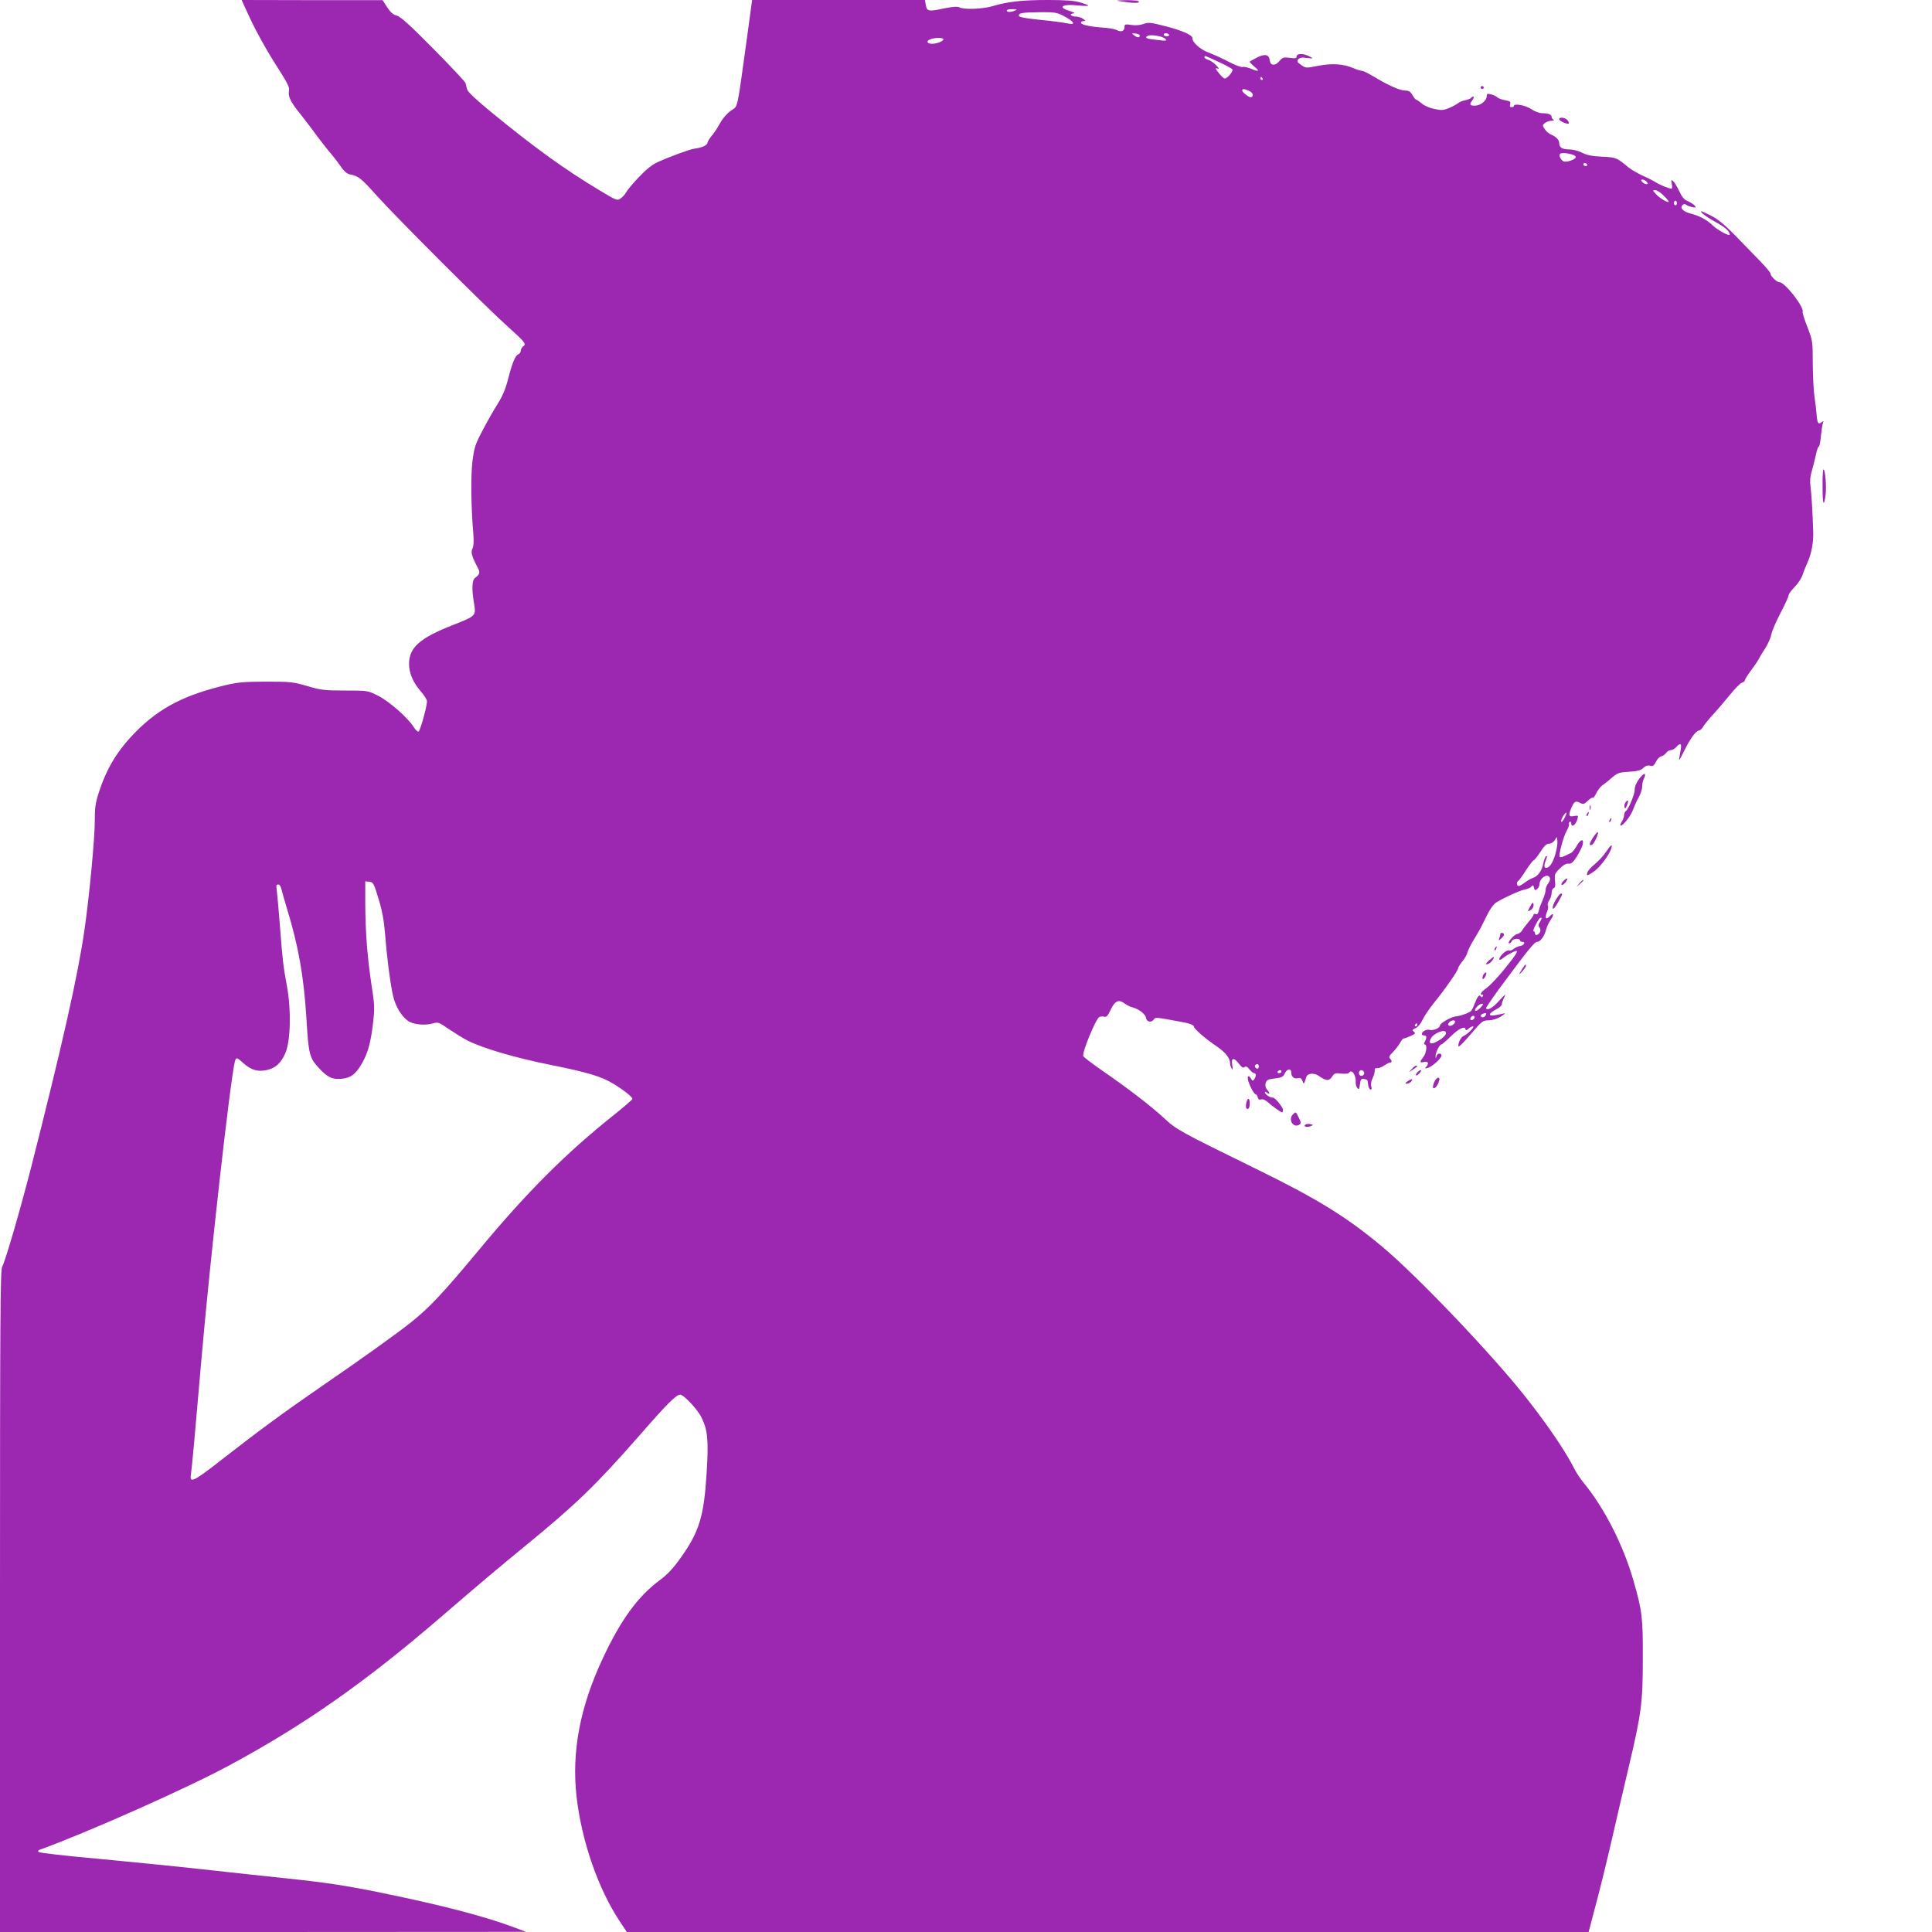<?xml version="1.0" standalone="no"?>
<!DOCTYPE svg PUBLIC "-//W3C//DTD SVG 20010904//EN"
 "http://www.w3.org/TR/2001/REC-SVG-20010904/DTD/svg10.dtd">
<svg version="1.0" xmlns="http://www.w3.org/2000/svg"
 width="1280pt" height="1280pt" viewBox="0 0 1280 1280"
 preserveAspectRatio="xMidYMid meet">
<g transform="translate(0,1280) scale(0.1,-0.1)"
fill="#9c27b0" stroke="none">
<path d="M1636 12723 c55 -122 125 -249 208 -378 61 -95 75 -125 71 -145 -8
-38 8 -73 73 -153 31 -40 80 -103 107 -141 28 -37 70 -92 95 -121 25 -29 57
-72 72 -94 18 -26 37 -42 55 -46 59 -12 74 -24 178 -140 132 -147 721 -736
865 -865 121 -109 129 -119 106 -135 -9 -7 -16 -20 -16 -29 0 -9 -7 -19 -15
-23 -21 -7 -42 -58 -70 -169 -17 -65 -37 -111 -68 -160 -24 -38 -69 -116 -99
-174 -50 -95 -56 -114 -68 -207 -12 -99 -9 -308 6 -481 4 -51 2 -81 -6 -97
-12 -23 -5 -50 36 -128 16 -29 12 -44 -18 -65 -21 -15 -24 -72 -7 -172 13 -80
12 -81 -138 -140 -222 -87 -293 -150 -293 -259 0 -59 27 -123 75 -178 25 -28
45 -60 44 -70 -1 -38 -46 -197 -56 -200 -6 -2 -20 11 -32 30 -38 61 -164 172
-237 208 -68 34 -68 34 -218 34 -137 0 -160 3 -251 30 -93 27 -111 29 -270 29
-141 0 -186 -4 -265 -22 -274 -65 -439 -149 -596 -306 -124 -125 -196 -242
-249 -406 -23 -71 -27 -102 -27 -185 1 -108 -36 -505 -69 -730 -43 -300 -149
-768 -353 -1570 -77 -298 -167 -608 -192 -659 -12 -25 -14 -342 -14 -2218 l0
-2188 1743 0 1742 1 -80 30 c-194 73 -482 148 -880 229 -229 47 -366 68 -625
95 -135 14 -384 41 -555 60 -170 19 -483 50 -694 70 -212 19 -389 39 -395 45
-6 6 -3 12 10 16 317 115 974 407 1255 559 497 268 899 550 1403 984 254 219
374 320 551 465 344 281 474 408 762 736 181 208 243 270 269 270 24 0 117
-99 142 -152 41 -84 47 -150 34 -361 -18 -296 -49 -396 -176 -573 -47 -66 -85
-106 -136 -144 -143 -106 -255 -259 -374 -512 -153 -325 -210 -623 -176 -923
34 -295 144 -611 287 -826 l46 -69 3186 0 3186 0 52 197 c29 109 77 306 107
438 30 132 78 337 106 455 85 360 94 427 94 720 1 273 -4 316 -61 515 -68 238
-194 486 -334 655 -20 25 -47 65 -59 90 -57 113 -176 289 -319 470 -222 283
-725 810 -953 1000 -233 195 -425 314 -818 507 -529 259 -547 269 -631 348
-84 78 -242 199 -415 318 -62 43 -114 83 -117 90 -9 24 81 243 106 259 7 4 21
5 32 2 16 -4 24 5 43 45 27 59 53 72 91 44 14 -11 37 -23 51 -26 44 -11 88
-45 92 -69 4 -28 35 -36 52 -13 12 17 9 17 181 -15 57 -10 85 -21 85 -32 0
-14 80 -83 152 -131 58 -40 88 -78 88 -114 0 -10 5 -25 11 -33 7 -11 8 -5 3
21 -8 51 9 56 42 14 20 -26 30 -33 39 -25 10 8 18 4 33 -15 11 -14 25 -25 31
-25 14 0 14 -20 1 -40 -9 -13 -12 -13 -21 3 -16 27 -28 20 -20 -11 12 -40 40
-92 50 -92 5 0 11 -9 14 -20 3 -14 10 -18 22 -14 10 4 27 -3 43 -17 31 -28 89
-69 97 -69 3 0 5 8 5 18 -1 18 -55 83 -67 80 -13 -4 -53 22 -53 34 0 7 5 6 15
-2 20 -16 19 -1 0 21 -10 11 -14 26 -10 42 6 22 14 26 61 32 45 5 56 11 66 33
16 33 43 36 43 4 1 -27 20 -42 46 -35 13 4 22 -2 28 -18 9 -25 10 -25 26 26 7
25 51 29 82 7 49 -34 68 -36 88 -6 15 24 22 26 61 21 24 -2 47 -1 50 4 19 31
50 -13 46 -66 0 -10 4 -26 11 -34 10 -12 13 -7 17 25 4 32 8 38 25 36 26 -5
26 -5 29 -38 2 -15 8 -30 15 -32 8 -3 10 4 6 21 -4 15 0 37 10 56 8 17 14 39
13 49 -2 12 3 16 17 15 10 -1 31 7 46 18 15 10 32 19 38 19 14 0 14 13 0 27
-9 9 -4 20 20 43 17 18 38 45 47 61 8 16 19 29 25 29 6 0 27 8 46 17 30 14 33
18 20 28 -13 9 -11 13 11 23 16 7 35 29 46 54 11 24 45 75 76 113 74 91 160
215 160 229 0 6 13 27 28 46 16 19 32 47 35 62 4 15 23 53 43 85 40 67 40 66
85 158 22 44 45 76 64 87 56 34 156 79 188 85 18 3 37 12 43 19 10 12 13 11
17 -7 5 -19 8 -20 21 -9 9 7 16 22 16 35 0 27 34 59 55 52 19 -8 19 -28 0 -53
-8 -10 -15 -29 -15 -41 0 -12 -9 -42 -19 -65 -11 -24 -23 -56 -26 -71 -4 -20
-10 -27 -20 -23 -8 3 -15 1 -15 -4 0 -6 -15 -27 -32 -47 -18 -21 -38 -47 -44
-58 -6 -11 -21 -21 -32 -23 -22 -3 -72 -62 -52 -62 6 0 13 7 16 15 7 17 54 21
54 5 0 -5 7 -10 16 -10 25 0 10 -25 -17 -28 -13 -2 -32 -11 -41 -19 -10 -9
-24 -13 -31 -10 -8 3 -27 -7 -43 -24 -29 -30 -27 -53 3 -27 18 16 77 48 88 48
15 0 -2 -27 -74 -116 -44 -55 -98 -112 -120 -128 -40 -29 -51 -46 -30 -46 5 0
7 -5 3 -11 -5 -8 -8 -8 -14 0 -9 15 -22 -1 -40 -49 -7 -19 -18 -41 -23 -47 -9
-12 -73 -35 -107 -38 -28 -3 -100 -45 -100 -59 0 -17 -43 -36 -69 -29 -21 5
-51 -11 -51 -28 0 -5 7 -9 15 -9 18 0 19 -14 5 -41 -7 -13 -7 -19 0 -19 17 0
11 -56 -10 -83 -26 -33 -25 -40 5 -33 28 7 34 -10 13 -33 -11 -11 -8 -12 12
-6 30 9 90 63 90 82 0 19 -28 16 -33 -4 -4 -17 -5 -17 -6 0 -1 22 26 77 38 77
5 0 34 25 64 55 51 51 97 72 97 43 0 -6 7 -4 18 5 10 10 24 17 31 17 15 0 -37
-54 -62 -63 -18 -7 -40 -52 -34 -70 2 -6 38 31 81 81 75 88 80 92 120 92 26 1
55 10 81 26 22 14 31 23 20 20 -11 -3 -37 -8 -59 -12 -49 -9 -46 11 7 39 20
10 37 25 37 33 0 8 7 29 16 47 13 26 8 23 -30 -19 -43 -49 -80 -71 -91 -55 -2
4 54 86 126 182 157 211 196 259 213 259 20 0 46 34 58 76 5 22 19 51 29 66
26 36 24 57 -3 28 -26 -28 -36 -13 -18 30 7 16 9 34 5 40 -4 6 0 22 9 35 9 13
16 36 16 50 0 14 6 28 14 31 10 4 12 18 8 49 -4 41 -1 48 31 80 25 25 44 35
59 33 18 -2 30 8 55 47 17 28 34 62 38 76 11 44 -12 42 -37 -2 -13 -23 -30
-45 -38 -49 -56 -28 -71 -33 -76 -27 -10 9 24 137 47 175 10 19 17 37 14 42
-3 5 -1 11 5 15 5 3 10 -1 10 -9 0 -34 32 -10 42 31 5 20 3 21 -22 17 -37 -8
-41 3 -19 54 19 44 28 49 61 31 17 -9 25 -6 47 15 15 15 30 24 33 20 4 -3 14
11 24 31 9 20 28 44 41 53 14 9 43 32 64 51 35 30 47 34 111 38 56 3 78 9 95
25 15 14 30 19 45 15 19 -5 26 0 39 26 9 18 24 34 35 36 10 2 25 12 32 22 7
11 21 19 31 19 10 0 26 9 36 20 28 31 38 25 30 -17 -3 -21 -8 -49 -11 -63 -2
-14 11 8 30 47 40 83 82 143 102 143 7 0 18 10 25 21 6 12 34 47 62 78 29 31
81 92 116 135 35 43 72 81 82 83 11 3 19 10 19 16 0 5 17 33 38 61 21 28 45
62 52 76 7 14 27 48 45 75 18 28 36 68 40 90 4 22 31 86 61 143 30 57 54 110
54 118 0 8 18 33 39 54 22 22 45 57 52 77 6 20 23 61 36 91 25 56 38 130 36
197 -4 136 -12 258 -18 303 -5 35 -2 67 8 99 8 26 20 74 27 106 6 31 15 57 19
57 5 0 12 32 15 71 4 39 10 78 14 88 5 14 3 14 -10 3 -21 -17 -29 -4 -33 56
-2 26 -8 79 -14 117 -6 39 -10 137 -11 218 0 145 -1 150 -35 239 -20 50 -34
96 -32 102 11 31 -118 196 -153 196 -18 0 -60 40 -60 58 0 6 -30 42 -67 80
-38 39 -111 114 -163 168 -67 69 -114 109 -158 132 -34 17 -65 32 -68 32 -18
0 27 -35 92 -71 64 -35 94 -62 94 -83 0 -14 -78 28 -110 58 -41 40 -88 65
-149 81 -49 12 -73 37 -54 56 9 9 16 9 25 2 7 -6 25 -13 41 -15 23 -5 25 -3
15 10 -7 8 -27 21 -45 29 -24 9 -39 27 -58 67 -14 30 -32 59 -40 66 -13 11
-14 8 -9 -19 4 -17 3 -31 -2 -31 -17 0 -79 26 -104 42 -14 9 -52 29 -85 43
-32 15 -74 39 -92 53 -84 69 -84 69 -179 74 -67 3 -101 10 -132 26 -25 13 -61
22 -85 22 -47 0 -67 13 -67 43 0 21 -21 42 -57 57 -12 5 -30 21 -39 35 -16 24
-16 26 2 40 10 8 30 15 44 15 14 1 19 4 13 7 -7 2 -13 11 -13 18 0 16 -22 25
-63 25 -19 0 -49 12 -72 27 -38 26 -115 40 -115 21 0 -4 -7 -8 -16 -8 -11 0
-13 6 -9 19 5 17 0 21 -32 27 -21 3 -45 12 -53 19 -8 8 -27 17 -42 20 -23 6
-28 4 -28 -12 0 -30 -42 -63 -78 -63 -36 0 -39 6 -16 38 8 12 11 22 5 22 -5 0
-12 -4 -15 -9 -3 -4 -20 -11 -38 -15 -17 -3 -39 -12 -47 -19 -9 -7 -35 -22
-59 -32 -38 -16 -51 -17 -98 -7 -31 6 -69 22 -85 37 -17 14 -34 25 -37 25 -4
0 -15 14 -24 30 -13 23 -24 30 -48 30 -35 0 -111 34 -206 91 -35 21 -70 39
-78 39 -8 0 -34 8 -58 18 -67 29 -142 34 -235 16 -81 -16 -82 -16 -113 6 -26
18 -29 24 -18 37 9 11 24 14 58 9 42 -5 43 -5 20 8 -43 24 -90 24 -90 1 0 -12
-9 -13 -45 -8 -41 5 -48 3 -69 -22 -29 -34 -60 -31 -64 7 -4 37 -32 43 -84 17
-23 -13 -45 -24 -48 -27 -3 -2 11 -17 30 -33 39 -32 31 -37 -25 -13 -21 8 -44
13 -52 10 -8 -3 -49 12 -91 34 -42 22 -103 50 -136 62 -55 21 -106 67 -106 95
0 21 -66 50 -177 79 -101 26 -115 27 -148 15 -23 -8 -53 -11 -81 -6 -40 6 -44
4 -44 -15 0 -26 -22 -35 -51 -19 -13 6 -48 13 -79 15 -90 6 -153 18 -158 32
-2 6 5 12 15 12 17 1 17 1 -1 15 -11 8 -32 15 -47 15 -34 0 -49 20 -17 21 15
1 6 6 -24 16 -85 25 -52 48 54 37 37 -4 68 -4 68 -1 0 3 -24 13 -54 21 -39 12
-98 16 -215 16 -169 0 -267 -11 -366 -41 -65 -19 -187 -24 -218 -8 -12 7 -41
5 -94 -5 -112 -24 -121 -22 -129 19 l-6 35 -572 0 -573 0 -37 -272 c-66 -476
-55 -427 -105 -462 -27 -20 -54 -52 -73 -86 -16 -30 -40 -66 -53 -80 -12 -14
-25 -34 -27 -44 -3 -19 -35 -34 -88 -41 -29 -4 -161 -52 -240 -88 -39 -17 -77
-48 -128 -101 -40 -42 -77 -87 -83 -99 -6 -12 -21 -30 -35 -40 -24 -18 -25
-18 -137 49 -238 143 -429 281 -720 519 -108 89 -159 137 -163 155 -3 14 -8
32 -10 40 -2 8 -97 110 -211 225 -157 159 -217 213 -243 221 -26 7 -43 22 -65
56 l-30 47 -467 0 -467 1 35 -77z m5089 7 c-28 -12 -55 -12 -55 0 0 6 17 10
38 9 30 0 33 -2 17 -9z m326 -38 c61 -32 78 -58 33 -49 -58 11 -101 16 -216
28 -82 9 -118 16 -118 25 0 18 22 22 141 23 98 1 111 -1 160 -27z m500 -127
c1 -16 -16 -16 -36 0 -19 15 -19 15 8 13 15 -2 28 -7 28 -13z m194 5 c3 -5 -3
-10 -14 -10 -12 0 -21 5 -21 10 0 6 6 10 14 10 8 0 18 -4 21 -10z m-25 -27
c13 -14 8 -15 -50 -8 -72 7 -88 14 -69 26 20 13 101 0 119 -18z m-1470 -3 c0
-13 -43 -30 -75 -30 -33 0 -41 18 -13 29 31 13 88 13 88 1z m1823 -150 c47
-21 88 -44 92 -50 7 -12 -33 -60 -51 -60 -7 0 -24 17 -40 37 -23 30 -24 35 -8
29 14 -5 12 0 -10 23 -15 16 -39 32 -52 35 -13 4 -24 11 -24 16 0 14 -3 15 93
-30z m292 -110 c3 -5 1 -10 -4 -10 -6 0 -11 5 -11 10 0 6 2 10 4 10 3 0 8 -4
11 -10z m-90 -82 c25 -11 33 -32 16 -42 -10 -7 -61 31 -61 45 0 12 14 11 45
-3z m2145 -423 c11 -3 20 -11 20 -16 0 -15 -63 -37 -81 -28 -19 10 -32 37 -24
49 6 9 49 7 85 -5z m95 -65 c3 -5 -1 -10 -9 -10 -9 0 -16 5 -16 10 0 6 4 10 9
10 6 0 13 -4 16 -10z m395 -115 c10 -12 10 -15 -3 -15 -8 0 -20 7 -27 15 -10
12 -10 15 3 15 8 0 20 -7 27 -15z m113 -92 c21 -20 35 -38 33 -40 -7 -8 -60
24 -85 51 -23 25 -23 26 -4 26 11 0 36 -16 56 -37z m87 -48 c0 -8 -4 -15 -10
-15 -5 0 -10 7 -10 15 0 8 5 15 10 15 6 0 10 -7 10 -15z m-746 -4077 c-9 -18
-19 -28 -21 -21 -4 12 28 65 35 58 2 -2 -4 -18 -14 -37z m-59 -236 c-18 -61
-39 -92 -63 -92 -14 0 -13 21 5 66 4 11 3 15 -4 11 -6 -4 -14 -25 -18 -47 -8
-46 -36 -86 -68 -96 -12 -4 -36 -17 -53 -30 -17 -13 -36 -24 -42 -24 -15 0
-16 27 -2 35 6 4 29 36 51 71 23 35 45 64 50 64 4 0 24 25 44 55 25 40 41 55
57 55 13 0 30 10 38 23 l15 22 3 -28 c2 -15 -4 -53 -13 -85z m-7797 -297 c24
-78 36 -145 43 -230 13 -166 37 -349 55 -420 16 -65 53 -126 96 -158 33 -24
110 -33 163 -18 39 11 42 9 110 -38 39 -26 95 -61 125 -76 101 -51 317 -114
547 -160 248 -50 336 -76 420 -127 64 -39 123 -86 123 -98 0 -5 -53 -51 -118
-103 -322 -256 -583 -517 -902 -902 -237 -285 -326 -379 -446 -475 -94 -75
-320 -237 -594 -425 -248 -171 -413 -292 -663 -487 -185 -145 -213 -158 -202
-96 6 36 31 313 70 768 56 648 190 1842 221 1967 8 30 13 29 58 -12 49 -44 95
-58 155 -44 57 13 93 46 122 113 34 78 39 284 11 437 -27 148 -29 168 -47 399
-8 107 -18 214 -21 238 -5 34 -4 42 9 42 9 0 18 -13 22 -32 4 -18 20 -75 36
-127 76 -247 112 -451 129 -726 14 -238 20 -263 81 -329 58 -64 93 -80 155
-73 59 6 91 31 131 100 40 68 60 141 75 274 11 93 10 117 -11 250 -28 187 -40
348 -41 536 l0 148 27 -3 c26 -3 30 -10 61 -113z m7696 -150 c-12 -19 -14 -28
-5 -39 6 -7 9 -20 5 -29 -8 -21 -34 -30 -34 -12 0 8 -4 15 -9 15 -5 0 -1 15 8
33 25 48 31 57 42 57 5 0 2 -11 -7 -25z m-396 -572 c-15 -15 -31 -24 -34 -20
-10 10 26 47 45 47 11 0 8 -7 -11 -27z m36 -48 c-4 -8 -12 -15 -20 -15 -17 0
-18 17 -1 23 22 9 27 7 21 -8z m-74 -14 c0 -12 -20 -25 -27 -18 -7 7 6 27 18
27 5 0 9 -4 9 -9z m-130 -30 c0 -15 -28 -33 -40 -26 -8 5 -8 11 1 21 13 15 39
19 39 5z m-250 -21 c0 -5 -5 -10 -11 -10 -5 0 -7 5 -4 10 3 6 8 10 11 10 2 0
4 -4 4 -10z m190 -53 c0 -17 -25 -39 -67 -61 -36 -18 -50 -8 -33 24 20 37 100
67 100 37z m-1240 -222 c0 -8 -4 -15 -9 -15 -13 0 -22 16 -14 24 11 11 23 6
23 -9z m150 -35 c0 -5 -7 -10 -16 -10 -8 0 -12 5 -9 10 3 6 10 10 16 10 5 0 9
-4 9 -10z m546 -1 c10 -17 -13 -36 -27 -22 -12 12 -4 33 11 33 5 0 12 -5 16
-11z"/>
<path d="M7435 12790 c73 -12 117 -12 110 0 -3 6 -41 9 -83 9 -75 -2 -76 -2
-27 -9z"/>
<path d="M9810 12220 c0 -5 5 -10 10 -10 6 0 10 5 10 10 0 6 -4 10 -10 10 -5
0 -10 -4 -10 -10z"/>
<path d="M10330 12010 c0 -10 41 -30 61 -30 5 0 4 9 -3 20 -13 21 -58 28 -58
10z"/>
<path d="M12075 9576 c0 -119 8 -141 20 -56 7 53 -2 170 -14 170 -4 0 -7 -51
-6 -114z"/>
<path d="M10875 7658 c-31 -35 -45 -65 -45 -93 0 -28 -42 -129 -59 -139 -6 -4
-11 -16 -11 -27 0 -11 -7 -31 -16 -44 -9 -14 -12 -25 -6 -25 17 0 71 71 83
110 7 19 22 53 35 76 13 22 24 55 24 73 0 18 5 41 11 52 16 31 6 43 -16 17z"/>
<path d="M10771 7486 c-7 -8 -11 -23 -8 -33 3 -14 6 -12 16 11 13 33 9 43 -8
22z"/>
<path d="M10532 7450 c0 -14 2 -19 5 -12 2 6 2 18 0 25 -3 6 -5 1 -5 -13z"/>
<path d="M10515 7409 c-4 -6 -5 -12 -2 -15 2 -3 7 2 10 11 7 17 1 20 -8 4z"/>
<path d="M10665 7369 c-4 -6 -5 -12 -2 -15 2 -3 7 2 10 11 7 17 1 20 -8 4z"/>
<path d="M10554 7251 c-26 -40 -28 -61 -4 -46 14 9 43 75 36 82 -2 3 -17 -14
-32 -36z"/>
<path d="M10640 7156 c-16 -25 -50 -61 -74 -81 -24 -19 -46 -44 -49 -55 -7
-25 -4 -25 42 5 39 26 103 111 116 153 10 34 -1 27 -35 -22z"/>
<path d="M10356 6961 c-10 -10 -14 -21 -9 -24 4 -3 16 6 26 19 21 28 8 32 -17
5z"/>
<path d="M10464 6948 l-19 -23 23 19 c21 18 27 26 19 26 -2 0 -12 -10 -23 -22z"/>
<path d="M10307 6838 c-14 -23 -22 -48 -20 -56 4 -8 17 7 34 37 31 55 34 61
20 61 -5 0 -20 -19 -34 -42z"/>
<path d="M10135 6789 c-16 -30 -16 -30 4 -19 12 6 21 20 21 30 0 28 -7 25 -25
-11z"/>
<path d="M9940 6611 c0 -5 -3 -18 -7 -28 -6 -17 -5 -17 15 1 12 10 19 23 16
27 -7 12 -24 11 -24 0z"/>
<path d="M9905 6519 c-4 -6 -5 -12 -2 -15 2 -3 7 2 10 11 7 17 1 20 -8 4z"/>
<path d="M9863 6435 c-22 -21 -24 -25 -9 -23 10 2 25 13 34 26 19 29 10 28
-25 -3z"/>
<path d="M10090 6388 c-29 -44 -31 -53 -6 -25 14 15 26 32 26 38 0 14 -4 11
-20 -13z"/>
<path d="M9830 6346 c-6 -9 -10 -21 -8 -28 3 -8 9 -4 17 10 15 28 9 39 -9 18z"/>
<path d="M9354 5718 l-19 -21 28 18 c28 18 33 25 19 25 -5 0 -17 -10 -28 -22z"/>
<path d="M9390 5695 c-20 -24 -6 -28 15 -5 10 11 13 20 8 20 -6 0 -16 -7 -23
-15z"/>
<path d="M9512 5648 c-15 -20 -24 -58 -14 -58 13 0 28 20 36 48 8 24 -5 30
-22 10z"/>
<path d="M9324 5635 c-16 -12 -16 -14 -3 -15 9 0 22 7 29 15 16 19 0 19 -26 0z"/>
<path d="M8257 5493 c-6 -31 0 -46 14 -38 12 8 12 65 0 65 -5 0 -11 -12 -14
-27z"/>
<path d="M8566 5417 c-34 -35 3 -94 43 -68 12 8 11 15 -5 48 -19 39 -19 39
-38 20z"/>
<path d="M8650 5350 c-19 -12 5 -21 31 -12 22 9 22 9 2 14 -11 3 -26 2 -33 -2z"/>
</g>
</svg>
